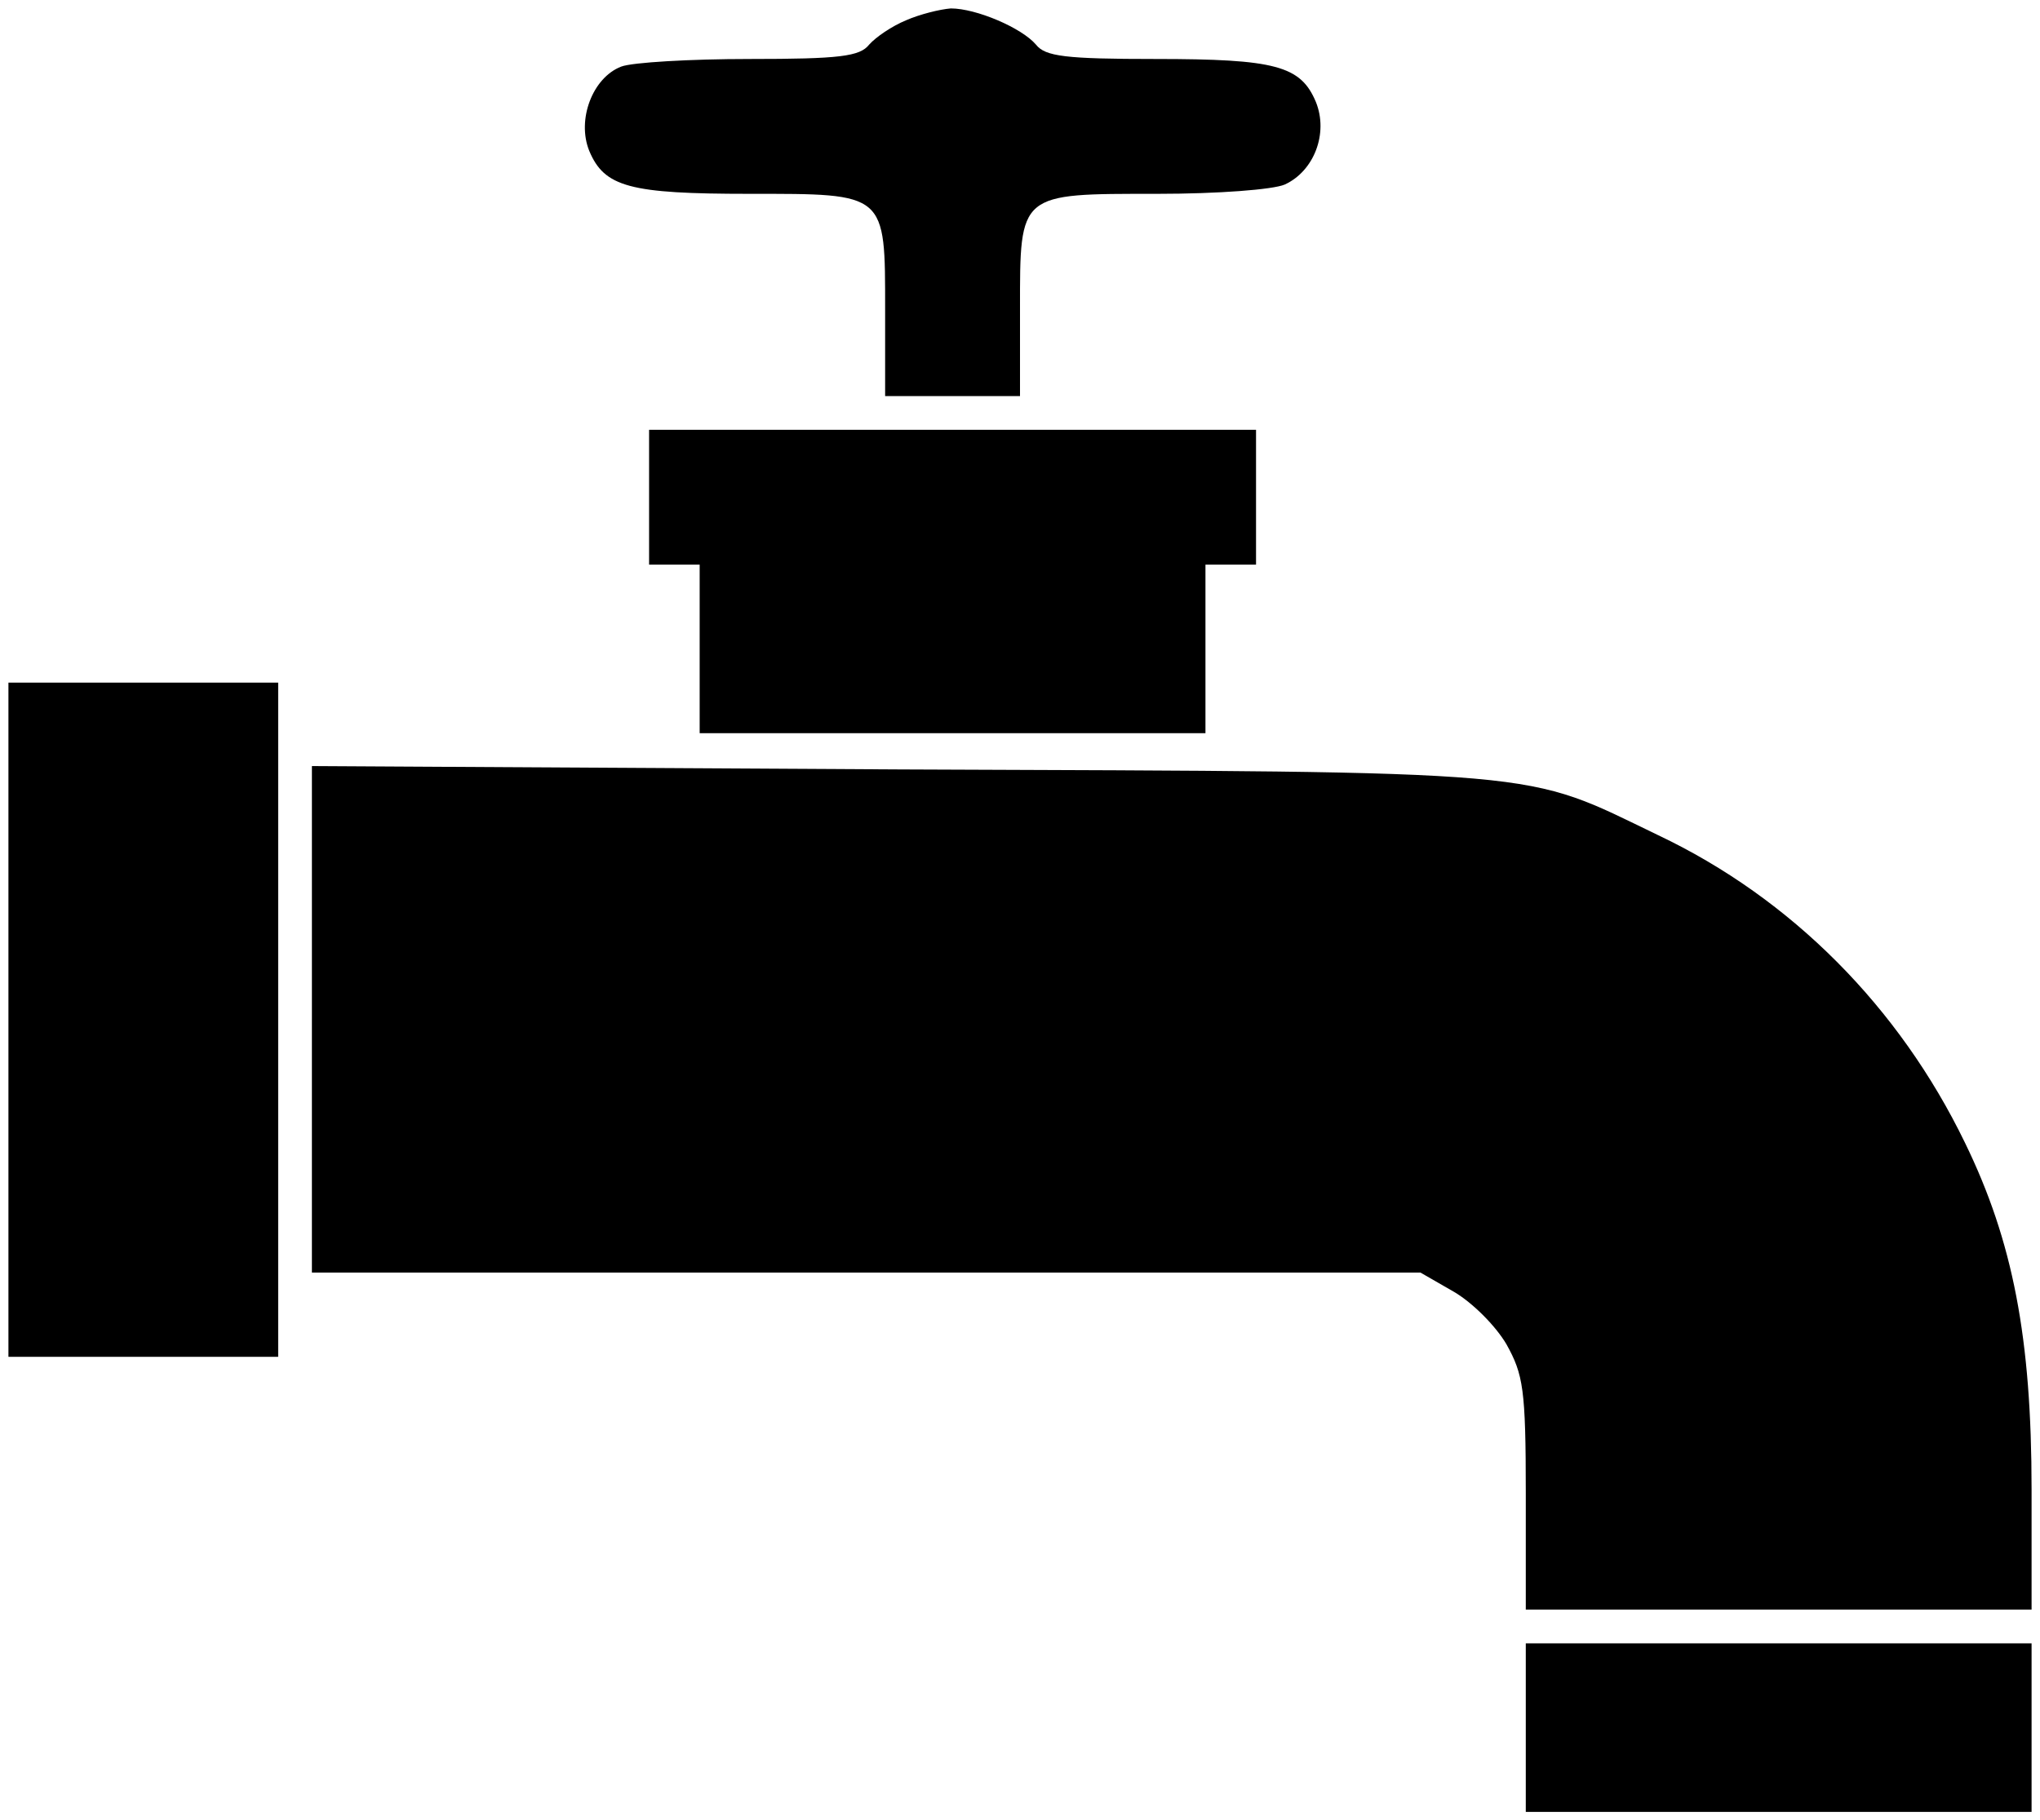 <?xml version="1.0" encoding="UTF-8" standalone="no"?>
<svg xmlns="http://www.w3.org/2000/svg" version="1.0" width="242pt" height="216pt" viewBox="0 0 242 216" preserveAspectRatio="xMidYMid meet">
  <g transform="translate(0,216) scale(0.1,-0.1)" fill="#000000" stroke="none">
    <path d="M1075 2136 c-17 -7 -36 -20 -44 -29 -11 -14 -35 -17 -142 -17 -70 0 -139 -4 -152 -9 -34 -13 -53 -63 -38 -100 18 -43 48 -51 190 -51 163 0 161 2 161 -138 l0 -102 80 0 80 0 0 103 c0 139 -2 137 163 137 72 0 137 5 151 11 35 16 52 61 37 98 -18 43 -48 51 -190 51 -107 0 -131 3 -142 17 -17 20 -71 43 -101 43 -13 -1 -37 -7 -53 -14z"></path>
    <path d="M770 1570 l0 -80 30 0 30 0 0 -100 0 -100 300 0 300 0 0 100 0 100 30 0 30 0 0 80 0 80 -360 0 -360 0 0 -80z"></path>
    <path d="M10 950 l0 -400 160 0 160 0 0 400 0 400 -160 0 -160 0 0 -400z"></path>
    <path d="M370 950 l0 -300 658 0 657 0 40 -23 c22 -13 49 -40 62 -62 20 -36 23 -53 23 -177 l0 -138 300 0 300 0 0 143 c0 179 -22 294 -79 411 -78 161 -206 290 -364 365 -162 78 -120 75 -899 78 l-698 4 0 -301z"></path>
    <path d="M1810 110 l0 -100 300 0 300 0 0 100 0 100 -300 0 -300 0 0 -100z"></path>
  </g>
</svg>
